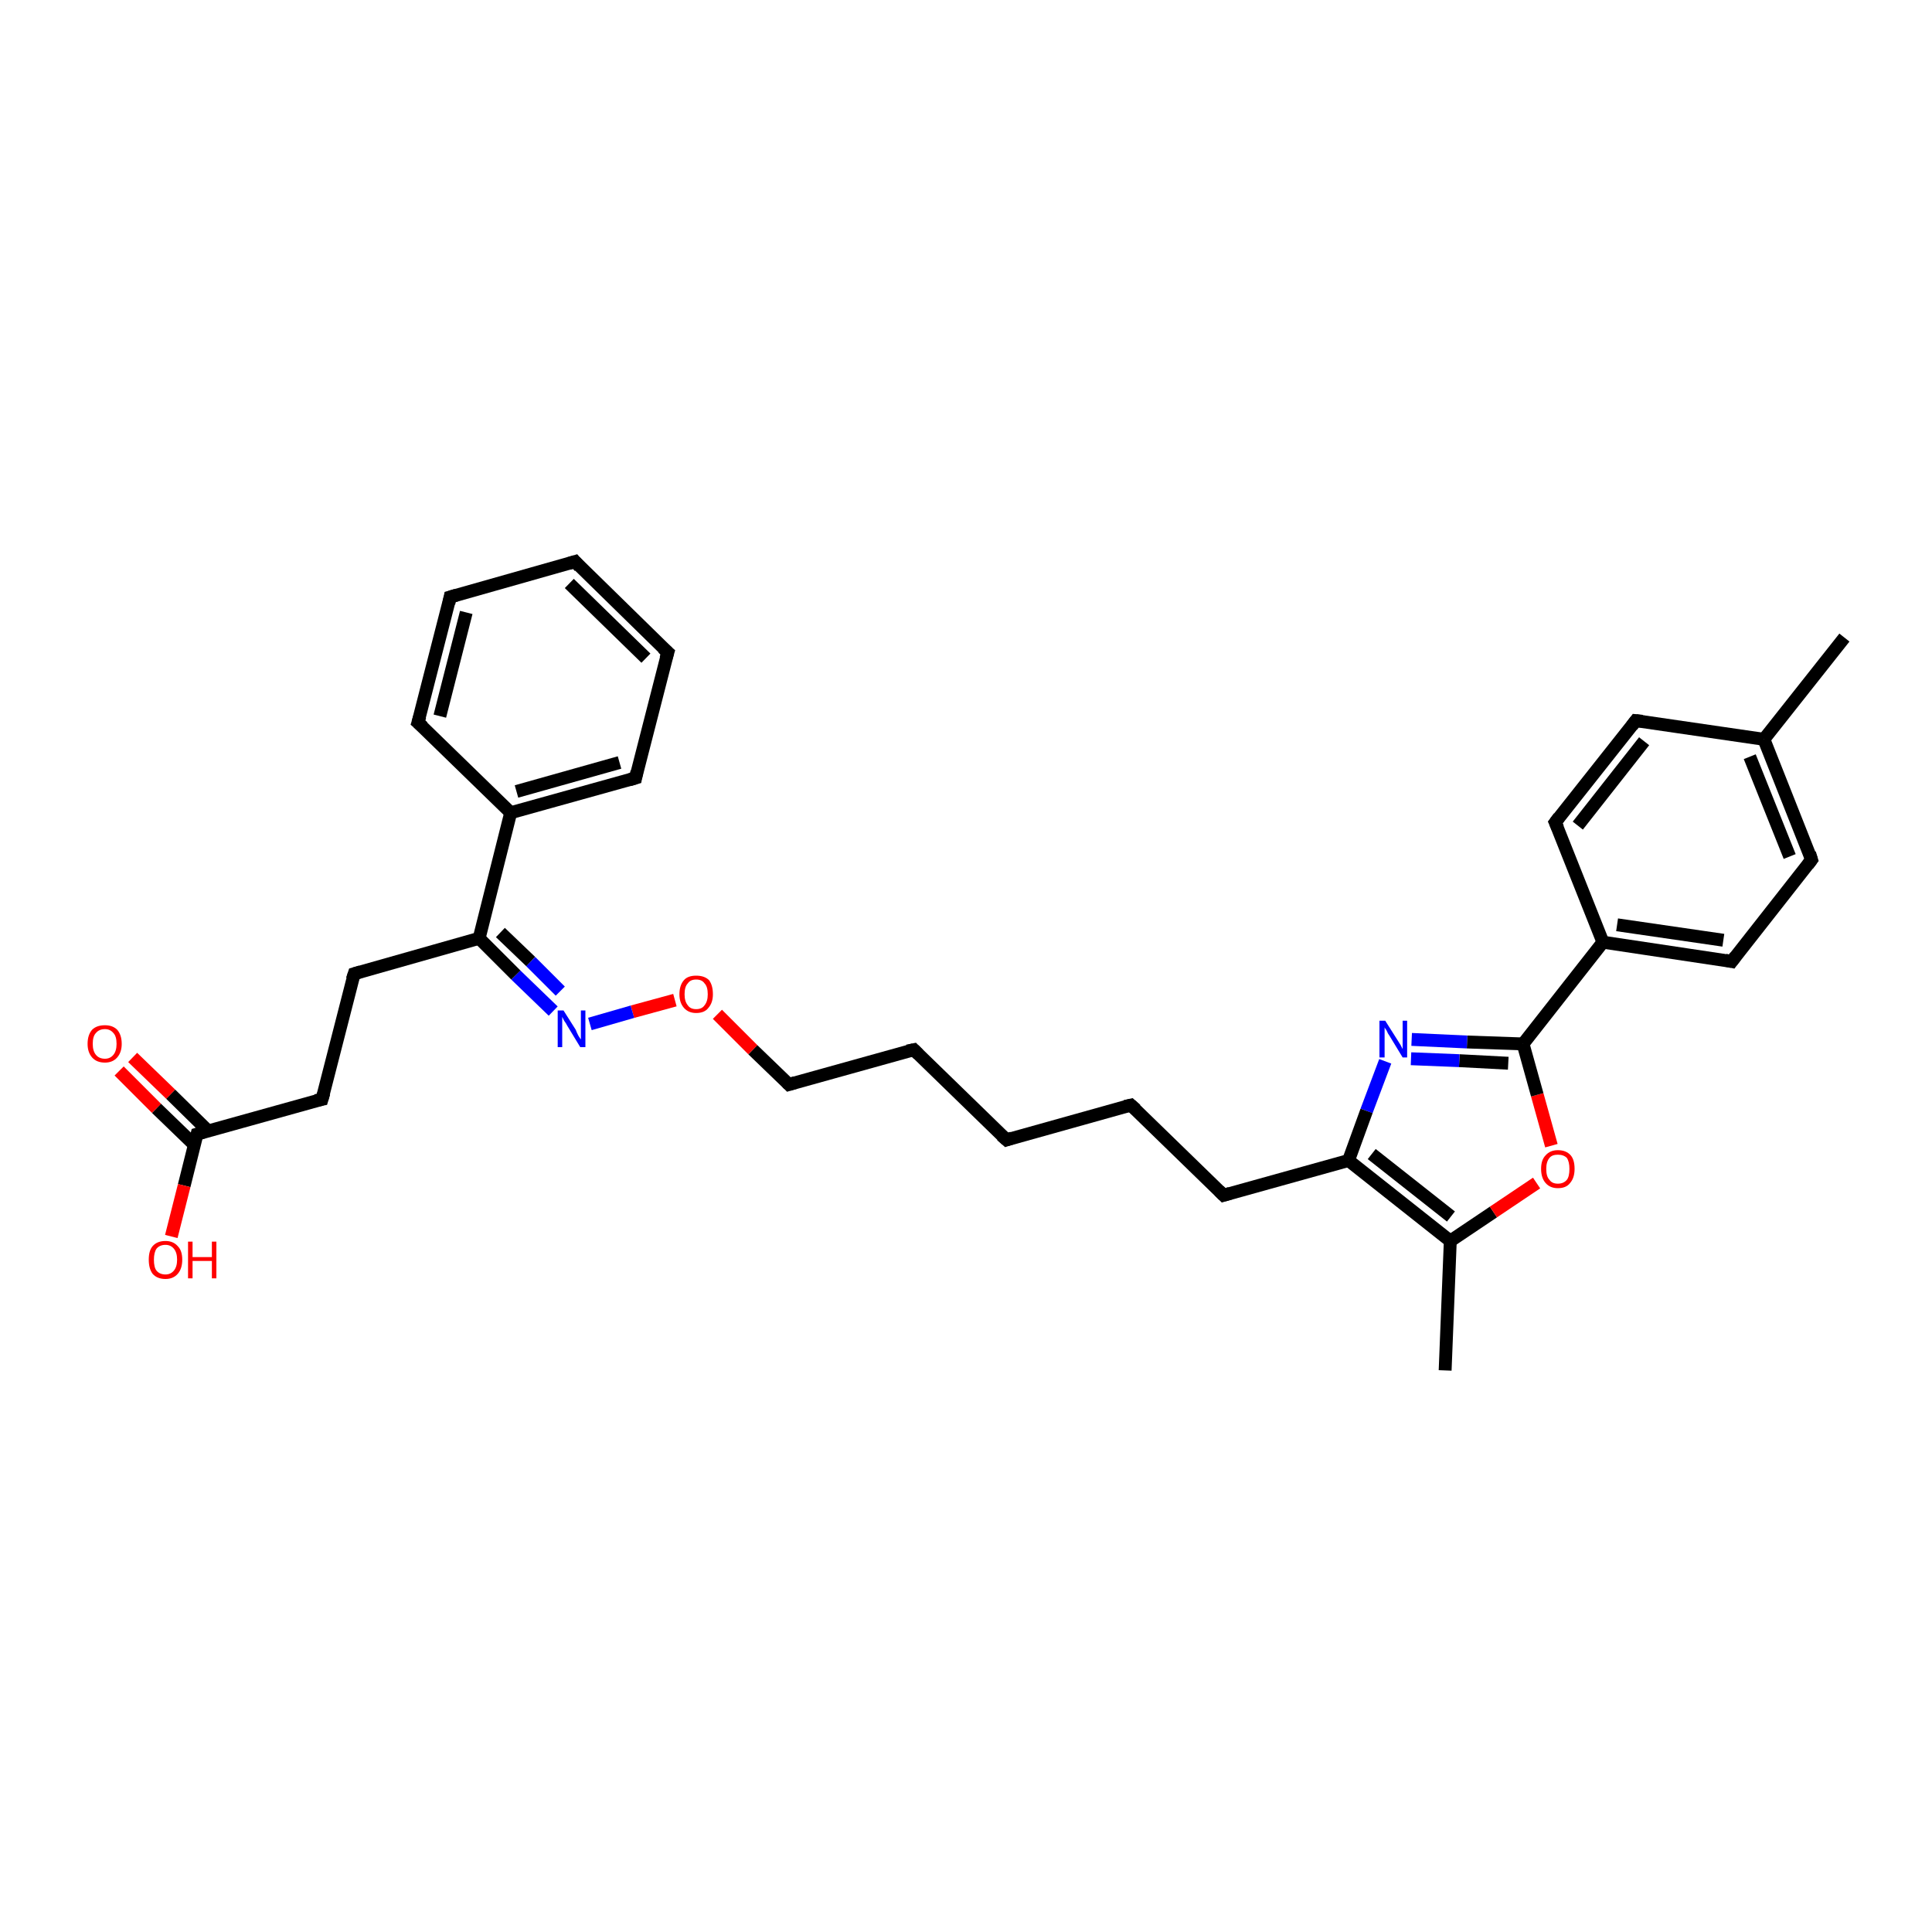 <?xml version='1.0' encoding='iso-8859-1'?>
<svg version='1.1' baseProfile='full'
              xmlns='http://www.w3.org/2000/svg'
                      xmlns:rdkit='http://www.rdkit.org/xml'
                      xmlns:xlink='http://www.w3.org/1999/xlink'
                  xml:space='preserve'
width='300px' height='300px' viewBox='0 0 300 300'>
<!-- END OF HEADER -->
<rect style='opacity:1.0;fill:#FFFFFF;stroke:none' width='300.0' height='300.0' x='0.0' y='0.0'> </rect>
<path class='bond-0 atom-0 atom-1' d='M 224.4,212.8 L 225.2,192.7' style='fill:none;fill-rule:evenodd;stroke:#000000;stroke-width:2.0px;stroke-linecap:butt;stroke-linejoin:miter;stroke-opacity:1' />
<path class='bond-1 atom-1 atom-2' d='M 225.2,192.7 L 231.9,188.2' style='fill:none;fill-rule:evenodd;stroke:#000000;stroke-width:2.0px;stroke-linecap:butt;stroke-linejoin:miter;stroke-opacity:1' />
<path class='bond-1 atom-1 atom-2' d='M 231.9,188.2 L 238.6,183.7' style='fill:none;fill-rule:evenodd;stroke:#FF0000;stroke-width:2.0px;stroke-linecap:butt;stroke-linejoin:miter;stroke-opacity:1' />
<path class='bond-2 atom-2 atom-3' d='M 240.9,177.9 L 238.7,170.0' style='fill:none;fill-rule:evenodd;stroke:#FF0000;stroke-width:2.0px;stroke-linecap:butt;stroke-linejoin:miter;stroke-opacity:1' />
<path class='bond-2 atom-2 atom-3' d='M 238.7,170.0 L 236.5,162.1' style='fill:none;fill-rule:evenodd;stroke:#000000;stroke-width:2.0px;stroke-linecap:butt;stroke-linejoin:miter;stroke-opacity:1' />
<path class='bond-3 atom-3 atom-4' d='M 236.5,162.1 L 227.8,161.8' style='fill:none;fill-rule:evenodd;stroke:#000000;stroke-width:2.0px;stroke-linecap:butt;stroke-linejoin:miter;stroke-opacity:1' />
<path class='bond-3 atom-3 atom-4' d='M 227.8,161.8 L 219.2,161.4' style='fill:none;fill-rule:evenodd;stroke:#0000FF;stroke-width:2.0px;stroke-linecap:butt;stroke-linejoin:miter;stroke-opacity:1' />
<path class='bond-3 atom-3 atom-4' d='M 234.2,165.1 L 226.6,164.7' style='fill:none;fill-rule:evenodd;stroke:#000000;stroke-width:2.0px;stroke-linecap:butt;stroke-linejoin:miter;stroke-opacity:1' />
<path class='bond-3 atom-3 atom-4' d='M 226.6,164.7 L 219.1,164.4' style='fill:none;fill-rule:evenodd;stroke:#0000FF;stroke-width:2.0px;stroke-linecap:butt;stroke-linejoin:miter;stroke-opacity:1' />
<path class='bond-4 atom-4 atom-5' d='M 215.1,164.8 L 212.2,172.5' style='fill:none;fill-rule:evenodd;stroke:#0000FF;stroke-width:2.0px;stroke-linecap:butt;stroke-linejoin:miter;stroke-opacity:1' />
<path class='bond-4 atom-4 atom-5' d='M 212.2,172.5 L 209.4,180.2' style='fill:none;fill-rule:evenodd;stroke:#000000;stroke-width:2.0px;stroke-linecap:butt;stroke-linejoin:miter;stroke-opacity:1' />
<path class='bond-5 atom-5 atom-6' d='M 209.4,180.2 L 190.0,185.6' style='fill:none;fill-rule:evenodd;stroke:#000000;stroke-width:2.0px;stroke-linecap:butt;stroke-linejoin:miter;stroke-opacity:1' />
<path class='bond-6 atom-6 atom-7' d='M 190.0,185.6 L 175.6,171.6' style='fill:none;fill-rule:evenodd;stroke:#000000;stroke-width:2.0px;stroke-linecap:butt;stroke-linejoin:miter;stroke-opacity:1' />
<path class='bond-7 atom-7 atom-8' d='M 175.6,171.6 L 156.3,177.0' style='fill:none;fill-rule:evenodd;stroke:#000000;stroke-width:2.0px;stroke-linecap:butt;stroke-linejoin:miter;stroke-opacity:1' />
<path class='bond-8 atom-8 atom-9' d='M 156.3,177.0 L 141.9,163.0' style='fill:none;fill-rule:evenodd;stroke:#000000;stroke-width:2.0px;stroke-linecap:butt;stroke-linejoin:miter;stroke-opacity:1' />
<path class='bond-9 atom-9 atom-10' d='M 141.9,163.0 L 122.5,168.4' style='fill:none;fill-rule:evenodd;stroke:#000000;stroke-width:2.0px;stroke-linecap:butt;stroke-linejoin:miter;stroke-opacity:1' />
<path class='bond-10 atom-10 atom-11' d='M 122.5,168.4 L 116.9,163.0' style='fill:none;fill-rule:evenodd;stroke:#000000;stroke-width:2.0px;stroke-linecap:butt;stroke-linejoin:miter;stroke-opacity:1' />
<path class='bond-10 atom-10 atom-11' d='M 116.9,163.0 L 111.4,157.5' style='fill:none;fill-rule:evenodd;stroke:#FF0000;stroke-width:2.0px;stroke-linecap:butt;stroke-linejoin:miter;stroke-opacity:1' />
<path class='bond-11 atom-11 atom-12' d='M 104.8,155.3 L 98.2,157.1' style='fill:none;fill-rule:evenodd;stroke:#FF0000;stroke-width:2.0px;stroke-linecap:butt;stroke-linejoin:miter;stroke-opacity:1' />
<path class='bond-11 atom-11 atom-12' d='M 98.2,157.1 L 91.6,159.0' style='fill:none;fill-rule:evenodd;stroke:#0000FF;stroke-width:2.0px;stroke-linecap:butt;stroke-linejoin:miter;stroke-opacity:1' />
<path class='bond-12 atom-12 atom-13' d='M 85.9,157.0 L 80.1,151.4' style='fill:none;fill-rule:evenodd;stroke:#0000FF;stroke-width:2.0px;stroke-linecap:butt;stroke-linejoin:miter;stroke-opacity:1' />
<path class='bond-12 atom-12 atom-13' d='M 80.1,151.4 L 74.4,145.7' style='fill:none;fill-rule:evenodd;stroke:#000000;stroke-width:2.0px;stroke-linecap:butt;stroke-linejoin:miter;stroke-opacity:1' />
<path class='bond-12 atom-12 atom-13' d='M 87.0,153.9 L 82.4,149.3' style='fill:none;fill-rule:evenodd;stroke:#0000FF;stroke-width:2.0px;stroke-linecap:butt;stroke-linejoin:miter;stroke-opacity:1' />
<path class='bond-12 atom-12 atom-13' d='M 82.4,149.3 L 77.7,144.8' style='fill:none;fill-rule:evenodd;stroke:#000000;stroke-width:2.0px;stroke-linecap:butt;stroke-linejoin:miter;stroke-opacity:1' />
<path class='bond-13 atom-13 atom-14' d='M 74.4,145.7 L 55.0,151.2' style='fill:none;fill-rule:evenodd;stroke:#000000;stroke-width:2.0px;stroke-linecap:butt;stroke-linejoin:miter;stroke-opacity:1' />
<path class='bond-14 atom-14 atom-15' d='M 55.0,151.2 L 50.0,170.7' style='fill:none;fill-rule:evenodd;stroke:#000000;stroke-width:2.0px;stroke-linecap:butt;stroke-linejoin:miter;stroke-opacity:1' />
<path class='bond-15 atom-15 atom-16' d='M 50.0,170.7 L 30.6,176.1' style='fill:none;fill-rule:evenodd;stroke:#000000;stroke-width:2.0px;stroke-linecap:butt;stroke-linejoin:miter;stroke-opacity:1' />
<path class='bond-16 atom-16 atom-17' d='M 30.6,176.1 L 28.6,184.1' style='fill:none;fill-rule:evenodd;stroke:#000000;stroke-width:2.0px;stroke-linecap:butt;stroke-linejoin:miter;stroke-opacity:1' />
<path class='bond-16 atom-16 atom-17' d='M 28.6,184.1 L 26.6,192.0' style='fill:none;fill-rule:evenodd;stroke:#FF0000;stroke-width:2.0px;stroke-linecap:butt;stroke-linejoin:miter;stroke-opacity:1' />
<path class='bond-17 atom-16 atom-18' d='M 32.3,175.6 L 26.5,169.9' style='fill:none;fill-rule:evenodd;stroke:#000000;stroke-width:2.0px;stroke-linecap:butt;stroke-linejoin:miter;stroke-opacity:1' />
<path class='bond-17 atom-16 atom-18' d='M 26.5,169.9 L 20.6,164.2' style='fill:none;fill-rule:evenodd;stroke:#FF0000;stroke-width:2.0px;stroke-linecap:butt;stroke-linejoin:miter;stroke-opacity:1' />
<path class='bond-17 atom-16 atom-18' d='M 30.2,177.8 L 24.3,172.1' style='fill:none;fill-rule:evenodd;stroke:#000000;stroke-width:2.0px;stroke-linecap:butt;stroke-linejoin:miter;stroke-opacity:1' />
<path class='bond-17 atom-16 atom-18' d='M 24.3,172.1 L 18.5,166.3' style='fill:none;fill-rule:evenodd;stroke:#FF0000;stroke-width:2.0px;stroke-linecap:butt;stroke-linejoin:miter;stroke-opacity:1' />
<path class='bond-18 atom-13 atom-19' d='M 74.4,145.7 L 79.3,126.2' style='fill:none;fill-rule:evenodd;stroke:#000000;stroke-width:2.0px;stroke-linecap:butt;stroke-linejoin:miter;stroke-opacity:1' />
<path class='bond-19 atom-19 atom-20' d='M 79.3,126.2 L 98.7,120.8' style='fill:none;fill-rule:evenodd;stroke:#000000;stroke-width:2.0px;stroke-linecap:butt;stroke-linejoin:miter;stroke-opacity:1' />
<path class='bond-19 atom-19 atom-20' d='M 80.2,122.9 L 96.2,118.4' style='fill:none;fill-rule:evenodd;stroke:#000000;stroke-width:2.0px;stroke-linecap:butt;stroke-linejoin:miter;stroke-opacity:1' />
<path class='bond-20 atom-20 atom-21' d='M 98.7,120.8 L 103.7,101.3' style='fill:none;fill-rule:evenodd;stroke:#000000;stroke-width:2.0px;stroke-linecap:butt;stroke-linejoin:miter;stroke-opacity:1' />
<path class='bond-21 atom-21 atom-22' d='M 103.7,101.3 L 89.3,87.2' style='fill:none;fill-rule:evenodd;stroke:#000000;stroke-width:2.0px;stroke-linecap:butt;stroke-linejoin:miter;stroke-opacity:1' />
<path class='bond-21 atom-21 atom-22' d='M 100.3,102.2 L 88.4,90.6' style='fill:none;fill-rule:evenodd;stroke:#000000;stroke-width:2.0px;stroke-linecap:butt;stroke-linejoin:miter;stroke-opacity:1' />
<path class='bond-22 atom-22 atom-23' d='M 89.3,87.2 L 69.9,92.7' style='fill:none;fill-rule:evenodd;stroke:#000000;stroke-width:2.0px;stroke-linecap:butt;stroke-linejoin:miter;stroke-opacity:1' />
<path class='bond-23 atom-23 atom-24' d='M 69.9,92.7 L 64.9,112.2' style='fill:none;fill-rule:evenodd;stroke:#000000;stroke-width:2.0px;stroke-linecap:butt;stroke-linejoin:miter;stroke-opacity:1' />
<path class='bond-23 atom-23 atom-24' d='M 72.4,95.1 L 68.3,111.2' style='fill:none;fill-rule:evenodd;stroke:#000000;stroke-width:2.0px;stroke-linecap:butt;stroke-linejoin:miter;stroke-opacity:1' />
<path class='bond-24 atom-3 atom-25' d='M 236.5,162.1 L 248.9,146.3' style='fill:none;fill-rule:evenodd;stroke:#000000;stroke-width:2.0px;stroke-linecap:butt;stroke-linejoin:miter;stroke-opacity:1' />
<path class='bond-25 atom-25 atom-26' d='M 248.9,146.3 L 268.9,149.3' style='fill:none;fill-rule:evenodd;stroke:#000000;stroke-width:2.0px;stroke-linecap:butt;stroke-linejoin:miter;stroke-opacity:1' />
<path class='bond-25 atom-25 atom-26' d='M 251.1,143.6 L 267.6,146.0' style='fill:none;fill-rule:evenodd;stroke:#000000;stroke-width:2.0px;stroke-linecap:butt;stroke-linejoin:miter;stroke-opacity:1' />
<path class='bond-26 atom-26 atom-27' d='M 268.9,149.3 L 281.3,133.5' style='fill:none;fill-rule:evenodd;stroke:#000000;stroke-width:2.0px;stroke-linecap:butt;stroke-linejoin:miter;stroke-opacity:1' />
<path class='bond-27 atom-27 atom-28' d='M 281.3,133.5 L 273.9,114.8' style='fill:none;fill-rule:evenodd;stroke:#000000;stroke-width:2.0px;stroke-linecap:butt;stroke-linejoin:miter;stroke-opacity:1' />
<path class='bond-27 atom-27 atom-28' d='M 277.9,133.0 L 271.7,117.5' style='fill:none;fill-rule:evenodd;stroke:#000000;stroke-width:2.0px;stroke-linecap:butt;stroke-linejoin:miter;stroke-opacity:1' />
<path class='bond-28 atom-28 atom-29' d='M 273.9,114.8 L 286.4,99.0' style='fill:none;fill-rule:evenodd;stroke:#000000;stroke-width:2.0px;stroke-linecap:butt;stroke-linejoin:miter;stroke-opacity:1' />
<path class='bond-29 atom-28 atom-30' d='M 273.9,114.8 L 254.0,111.9' style='fill:none;fill-rule:evenodd;stroke:#000000;stroke-width:2.0px;stroke-linecap:butt;stroke-linejoin:miter;stroke-opacity:1' />
<path class='bond-30 atom-30 atom-31' d='M 254.0,111.9 L 241.5,127.7' style='fill:none;fill-rule:evenodd;stroke:#000000;stroke-width:2.0px;stroke-linecap:butt;stroke-linejoin:miter;stroke-opacity:1' />
<path class='bond-30 atom-30 atom-31' d='M 255.3,115.1 L 245.0,128.2' style='fill:none;fill-rule:evenodd;stroke:#000000;stroke-width:2.0px;stroke-linecap:butt;stroke-linejoin:miter;stroke-opacity:1' />
<path class='bond-31 atom-5 atom-1' d='M 209.4,180.2 L 225.2,192.7' style='fill:none;fill-rule:evenodd;stroke:#000000;stroke-width:2.0px;stroke-linecap:butt;stroke-linejoin:miter;stroke-opacity:1' />
<path class='bond-31 atom-5 atom-1' d='M 213.0,179.2 L 225.3,188.9' style='fill:none;fill-rule:evenodd;stroke:#000000;stroke-width:2.0px;stroke-linecap:butt;stroke-linejoin:miter;stroke-opacity:1' />
<path class='bond-32 atom-24 atom-19' d='M 64.9,112.2 L 79.3,126.2' style='fill:none;fill-rule:evenodd;stroke:#000000;stroke-width:2.0px;stroke-linecap:butt;stroke-linejoin:miter;stroke-opacity:1' />
<path class='bond-33 atom-31 atom-25' d='M 241.5,127.7 L 248.9,146.3' style='fill:none;fill-rule:evenodd;stroke:#000000;stroke-width:2.0px;stroke-linecap:butt;stroke-linejoin:miter;stroke-opacity:1' />
<path d='M 191.0,185.3 L 190.0,185.6 L 189.3,184.9' style='fill:none;stroke:#000000;stroke-width:2.0px;stroke-linecap:butt;stroke-linejoin:miter;stroke-opacity:1;' />
<path d='M 176.4,172.3 L 175.6,171.6 L 174.7,171.8' style='fill:none;stroke:#000000;stroke-width:2.0px;stroke-linecap:butt;stroke-linejoin:miter;stroke-opacity:1;' />
<path d='M 157.2,176.7 L 156.3,177.0 L 155.5,176.3' style='fill:none;stroke:#000000;stroke-width:2.0px;stroke-linecap:butt;stroke-linejoin:miter;stroke-opacity:1;' />
<path d='M 142.6,163.7 L 141.9,163.0 L 140.9,163.2' style='fill:none;stroke:#000000;stroke-width:2.0px;stroke-linecap:butt;stroke-linejoin:miter;stroke-opacity:1;' />
<path d='M 123.5,168.1 L 122.5,168.4 L 122.2,168.1' style='fill:none;stroke:#000000;stroke-width:2.0px;stroke-linecap:butt;stroke-linejoin:miter;stroke-opacity:1;' />
<path d='M 56.0,150.9 L 55.0,151.2 L 54.7,152.1' style='fill:none;stroke:#000000;stroke-width:2.0px;stroke-linecap:butt;stroke-linejoin:miter;stroke-opacity:1;' />
<path d='M 50.3,169.7 L 50.0,170.7 L 49.0,170.9' style='fill:none;stroke:#000000;stroke-width:2.0px;stroke-linecap:butt;stroke-linejoin:miter;stroke-opacity:1;' />
<path d='M 31.6,175.8 L 30.6,176.1 L 30.5,176.5' style='fill:none;stroke:#000000;stroke-width:2.0px;stroke-linecap:butt;stroke-linejoin:miter;stroke-opacity:1;' />
<path d='M 97.7,121.1 L 98.7,120.8 L 98.9,119.8' style='fill:none;stroke:#000000;stroke-width:2.0px;stroke-linecap:butt;stroke-linejoin:miter;stroke-opacity:1;' />
<path d='M 103.4,102.3 L 103.7,101.3 L 102.9,100.6' style='fill:none;stroke:#000000;stroke-width:2.0px;stroke-linecap:butt;stroke-linejoin:miter;stroke-opacity:1;' />
<path d='M 90.0,88.0 L 89.3,87.2 L 88.3,87.5' style='fill:none;stroke:#000000;stroke-width:2.0px;stroke-linecap:butt;stroke-linejoin:miter;stroke-opacity:1;' />
<path d='M 70.9,92.4 L 69.9,92.7 L 69.7,93.7' style='fill:none;stroke:#000000;stroke-width:2.0px;stroke-linecap:butt;stroke-linejoin:miter;stroke-opacity:1;' />
<path d='M 65.2,111.2 L 64.9,112.2 L 65.7,112.9' style='fill:none;stroke:#000000;stroke-width:2.0px;stroke-linecap:butt;stroke-linejoin:miter;stroke-opacity:1;' />
<path d='M 267.9,149.1 L 268.9,149.3 L 269.5,148.5' style='fill:none;stroke:#000000;stroke-width:2.0px;stroke-linecap:butt;stroke-linejoin:miter;stroke-opacity:1;' />
<path d='M 280.7,134.3 L 281.3,133.5 L 281.0,132.5' style='fill:none;stroke:#000000;stroke-width:2.0px;stroke-linecap:butt;stroke-linejoin:miter;stroke-opacity:1;' />
<path d='M 255.0,112.0 L 254.0,111.9 L 253.4,112.7' style='fill:none;stroke:#000000;stroke-width:2.0px;stroke-linecap:butt;stroke-linejoin:miter;stroke-opacity:1;' />
<path d='M 242.1,126.9 L 241.5,127.7 L 241.9,128.6' style='fill:none;stroke:#000000;stroke-width:2.0px;stroke-linecap:butt;stroke-linejoin:miter;stroke-opacity:1;' />
<path class='atom-2' d='M 239.3 181.5
Q 239.3 180.1, 240.0 179.4
Q 240.7 178.6, 241.9 178.6
Q 243.2 178.6, 243.9 179.4
Q 244.5 180.1, 244.5 181.5
Q 244.5 182.9, 243.8 183.7
Q 243.2 184.5, 241.9 184.5
Q 240.7 184.5, 240.0 183.7
Q 239.3 182.9, 239.3 181.5
M 241.9 183.8
Q 242.8 183.8, 243.3 183.2
Q 243.7 182.7, 243.7 181.5
Q 243.7 180.4, 243.3 179.8
Q 242.8 179.3, 241.9 179.3
Q 241.0 179.3, 240.6 179.8
Q 240.1 180.4, 240.1 181.5
Q 240.1 182.7, 240.6 183.2
Q 241.0 183.8, 241.9 183.8
' fill='#FF0000'/>
<path class='atom-4' d='M 215.1 158.5
L 217.0 161.5
Q 217.2 161.8, 217.5 162.3
Q 217.8 162.9, 217.8 162.9
L 217.8 158.5
L 218.5 158.5
L 218.5 164.2
L 217.8 164.2
L 215.8 160.9
Q 215.5 160.5, 215.3 160.0
Q 215.0 159.6, 215.0 159.5
L 215.0 164.2
L 214.2 164.2
L 214.2 158.5
L 215.1 158.5
' fill='#0000FF'/>
<path class='atom-11' d='M 105.5 154.4
Q 105.5 153.0, 106.2 152.2
Q 106.8 151.5, 108.1 151.5
Q 109.4 151.5, 110.1 152.2
Q 110.7 153.0, 110.7 154.4
Q 110.7 155.7, 110.0 156.5
Q 109.4 157.3, 108.1 157.3
Q 106.9 157.3, 106.2 156.5
Q 105.5 155.7, 105.5 154.4
M 108.1 156.7
Q 109.0 156.7, 109.4 156.1
Q 109.9 155.5, 109.9 154.4
Q 109.9 153.2, 109.4 152.7
Q 109.0 152.1, 108.1 152.1
Q 107.2 152.1, 106.8 152.7
Q 106.3 153.2, 106.3 154.4
Q 106.3 155.5, 106.8 156.1
Q 107.2 156.7, 108.1 156.7
' fill='#FF0000'/>
<path class='atom-12' d='M 87.5 156.9
L 89.4 159.9
Q 89.5 160.2, 89.8 160.8
Q 90.1 161.3, 90.2 161.4
L 90.2 156.9
L 90.9 156.9
L 90.9 162.6
L 90.1 162.6
L 88.1 159.3
Q 87.9 158.9, 87.6 158.5
Q 87.4 158.1, 87.3 157.9
L 87.3 162.6
L 86.6 162.6
L 86.6 156.9
L 87.5 156.9
' fill='#0000FF'/>
<path class='atom-17' d='M 23.1 195.6
Q 23.1 194.2, 23.7 193.5
Q 24.4 192.7, 25.7 192.7
Q 26.9 192.7, 27.6 193.5
Q 28.3 194.2, 28.3 195.6
Q 28.3 197.0, 27.6 197.8
Q 26.9 198.6, 25.7 198.6
Q 24.4 198.6, 23.7 197.8
Q 23.1 197.0, 23.1 195.6
M 25.7 197.9
Q 26.5 197.9, 27.0 197.3
Q 27.5 196.7, 27.5 195.6
Q 27.5 194.5, 27.0 193.9
Q 26.5 193.3, 25.7 193.3
Q 24.8 193.3, 24.3 193.9
Q 23.9 194.5, 23.9 195.6
Q 23.9 196.8, 24.3 197.3
Q 24.8 197.9, 25.7 197.9
' fill='#FF0000'/>
<path class='atom-17' d='M 29.2 192.8
L 29.9 192.8
L 29.9 195.2
L 32.9 195.2
L 32.9 192.8
L 33.6 192.8
L 33.6 198.5
L 32.9 198.5
L 32.9 195.8
L 29.9 195.8
L 29.9 198.5
L 29.2 198.5
L 29.2 192.8
' fill='#FF0000'/>
<path class='atom-18' d='M 13.6 162.1
Q 13.6 160.7, 14.3 159.9
Q 15.0 159.2, 16.3 159.2
Q 17.5 159.2, 18.2 159.9
Q 18.9 160.7, 18.9 162.1
Q 18.9 163.4, 18.2 164.2
Q 17.5 165.0, 16.3 165.0
Q 15.0 165.0, 14.3 164.2
Q 13.6 163.4, 13.6 162.1
M 16.3 164.4
Q 17.1 164.4, 17.6 163.8
Q 18.1 163.2, 18.1 162.1
Q 18.1 160.9, 17.6 160.4
Q 17.1 159.8, 16.3 159.8
Q 15.4 159.8, 14.9 160.4
Q 14.4 160.9, 14.4 162.1
Q 14.4 163.2, 14.9 163.8
Q 15.4 164.4, 16.3 164.4
' fill='#FF0000'/>
</svg>
